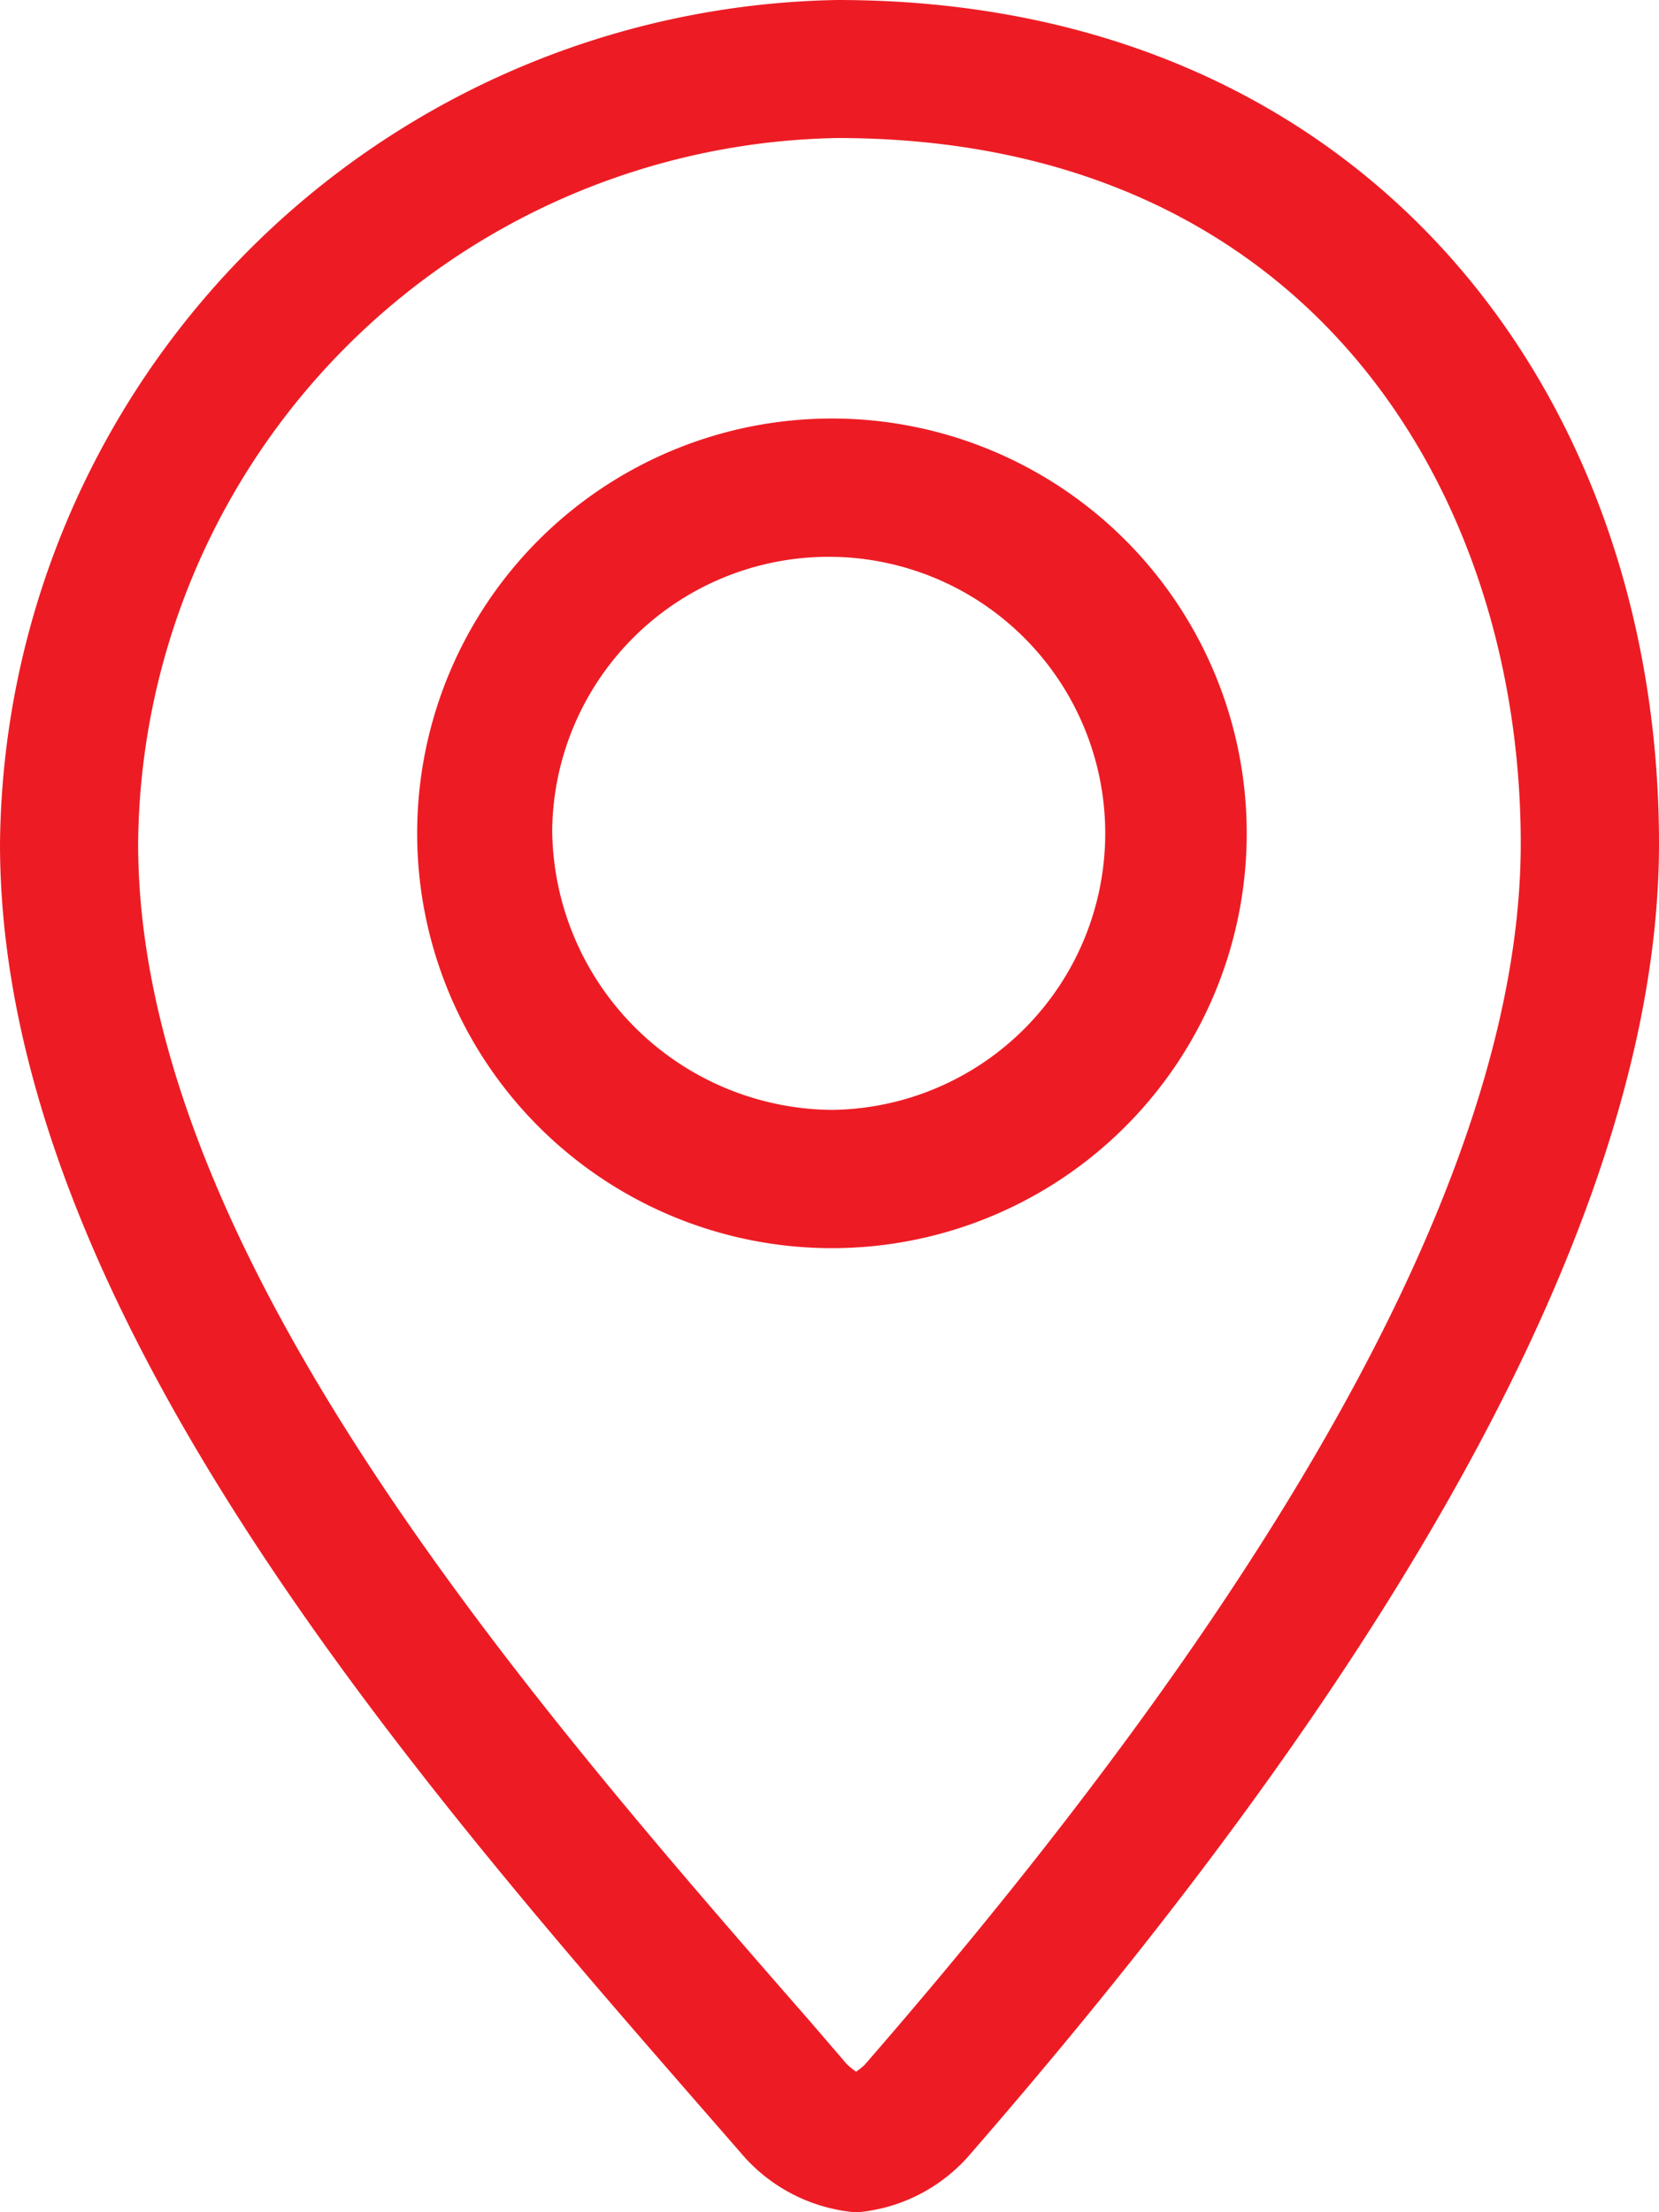 <svg xmlns="http://www.w3.org/2000/svg" width="13.919" height="18.559" viewBox="0 0 13.919 18.559">
  <path id="location-pin-svgrepo-com" d="M11.026-.011A7.149,7.149,0,0,0,4,7.067c0,4.019,3.734,8.129,6.246,11.018a1.418,1.418,0,0,0,.916.462h.044a1.408,1.408,0,0,0,.913-.462c2.357-2.71,5.8-7.178,5.8-11.018S15.406-.011,11.026-.011Zm.233,17.318a.7.7,0,0,1-.076.062.707.707,0,0,1-.077-.062l-.3-.349C8.42,14.226,5.159,10.485,5.159,7.066a5.971,5.971,0,0,1,5.866-5.919c3.961,0,5.734,2.972,5.734,5.919,0,2.595-1.851,6.041-5.5,10.24ZM10.98,3.5a3.48,3.48,0,1,0,3.48,3.48A3.48,3.48,0,0,0,10.98,3.5Zm0,5.8A2.367,2.367,0,0,1,8.633,6.955,2.32,2.32,0,1,1,10.98,9.3Z" transform="translate(-4 0.011)" fill="#ed1c24"/>
</svg>
